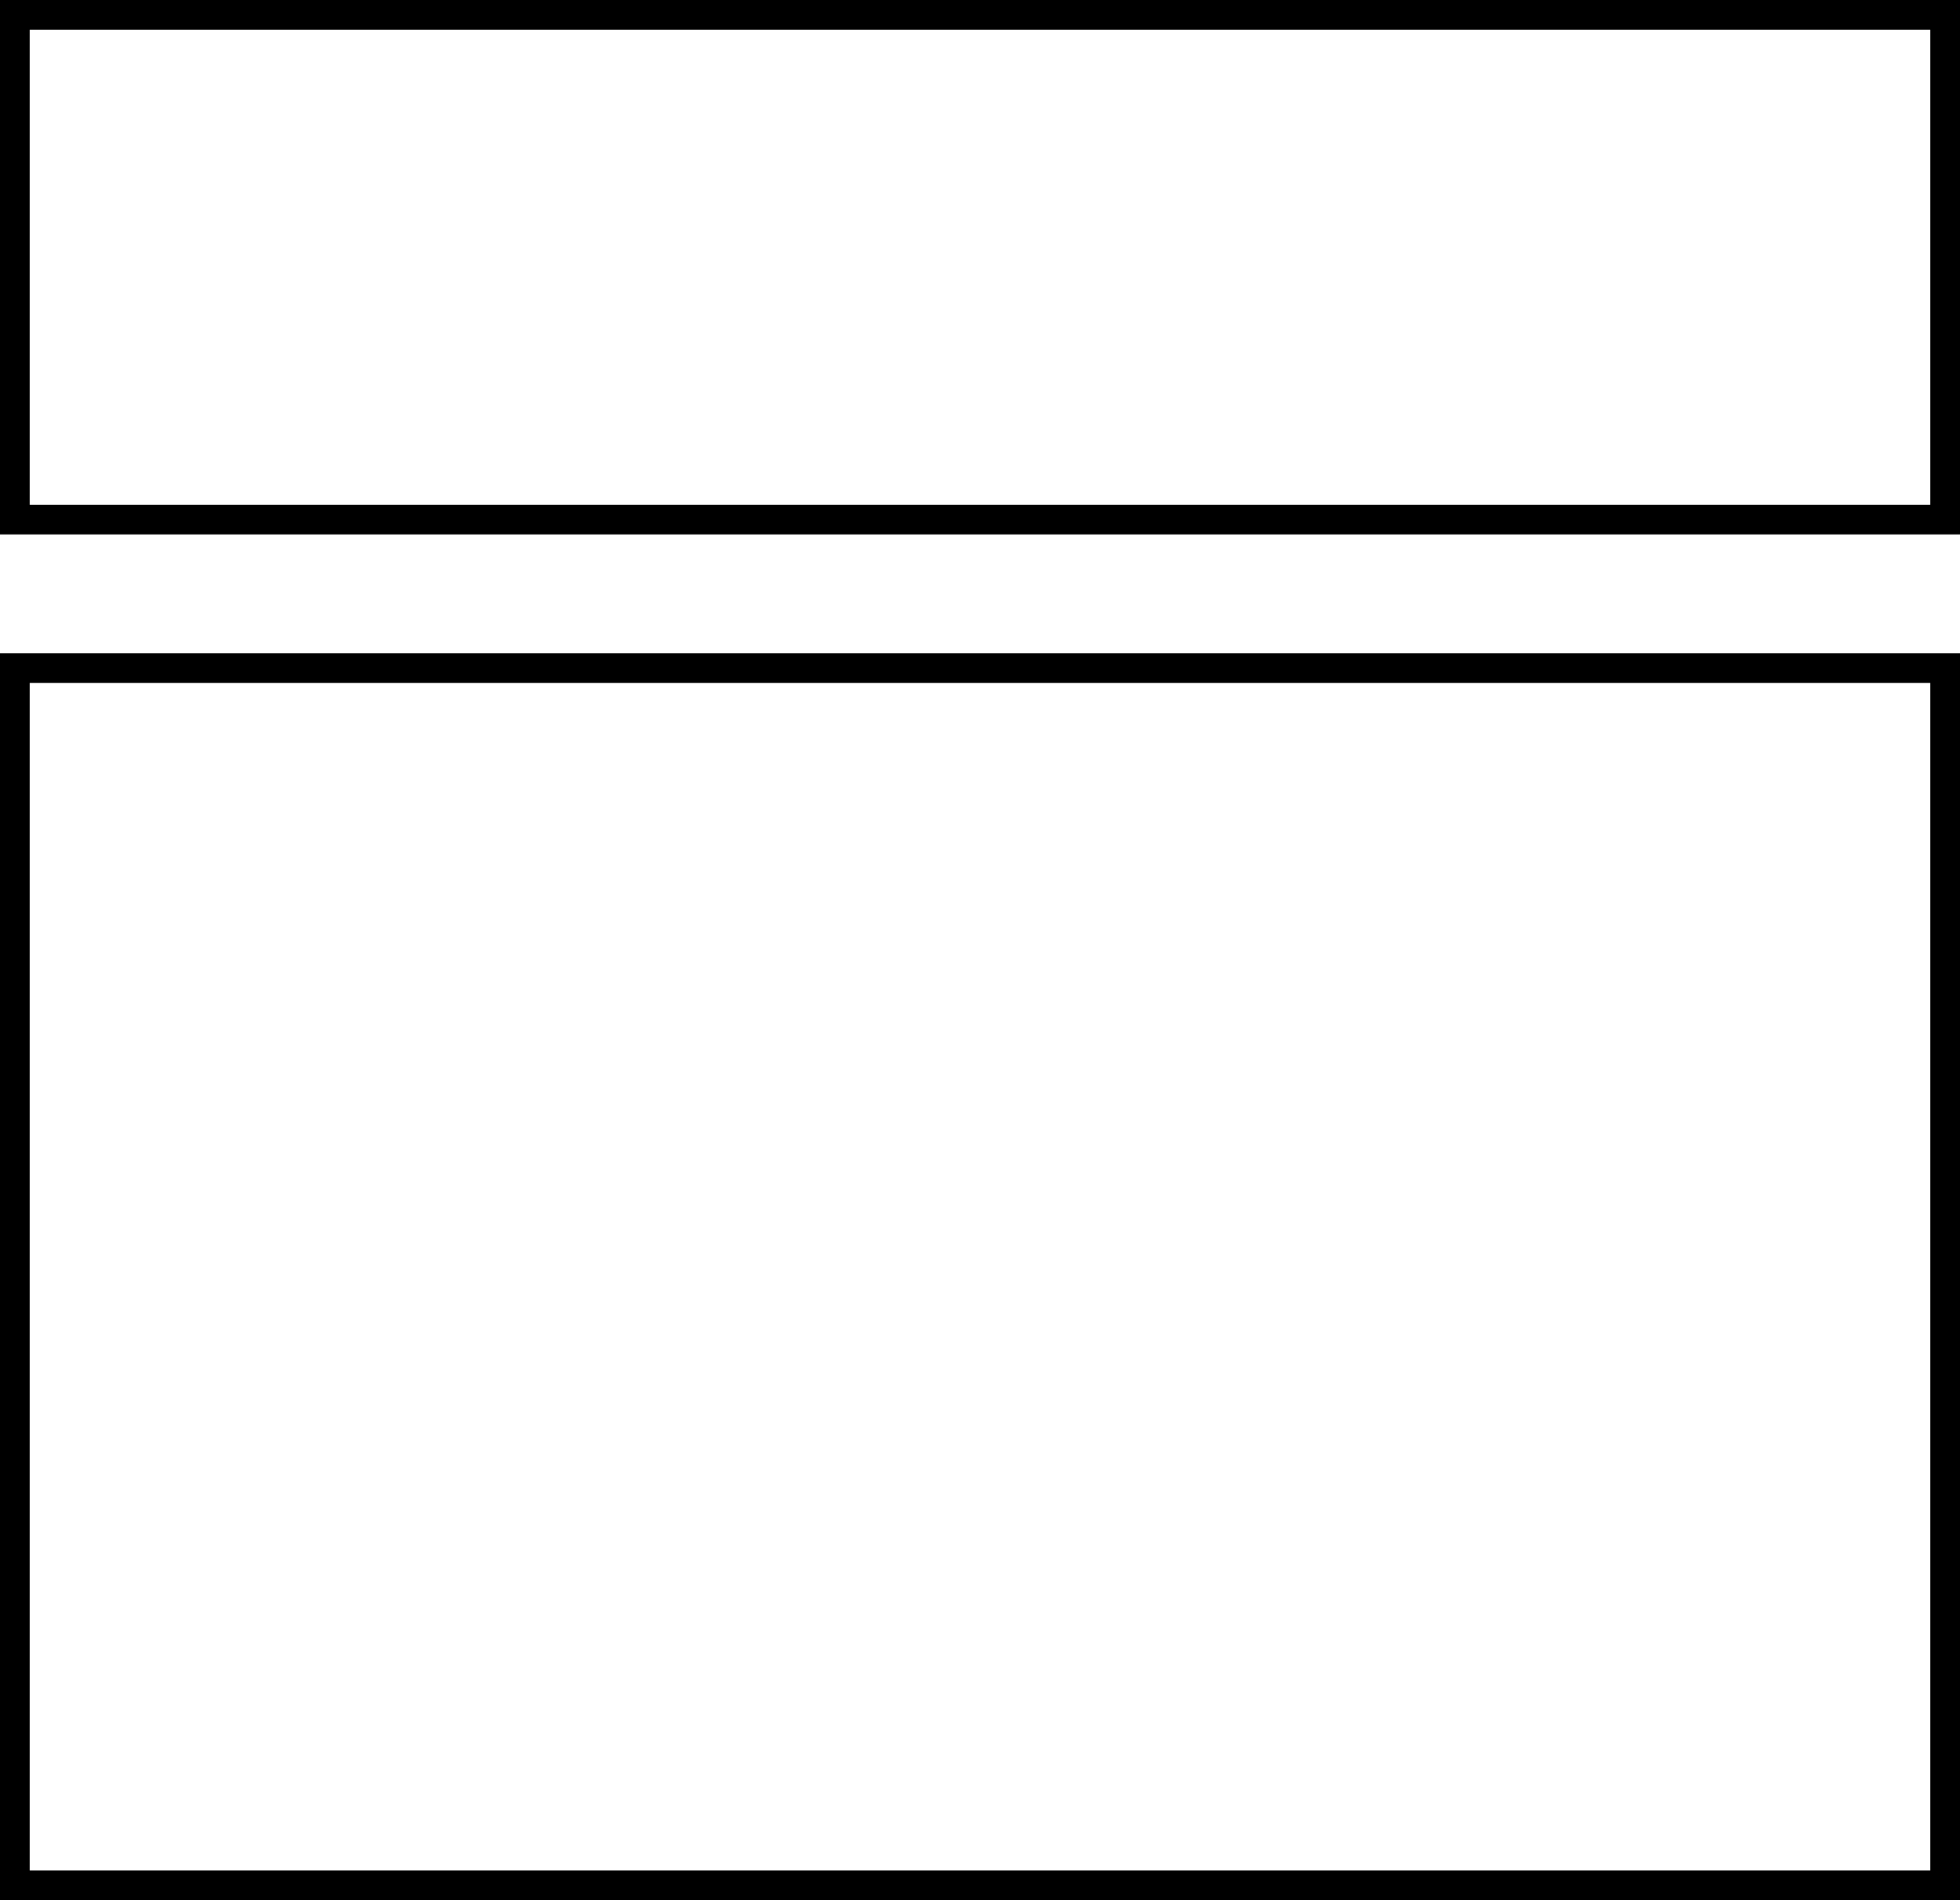 <svg width="33" height="32" viewBox="0 0 33 32" fill="none" xmlns="http://www.w3.org/2000/svg">
    <rect x="0.25" y="11.25" width="32.5" height="20.5" stroke="black" stroke-width="0.5" />
    <rect x="0.25" y="0.25" width="32.5" height="8.5" stroke="black" stroke-width="0.5" />
</svg>
